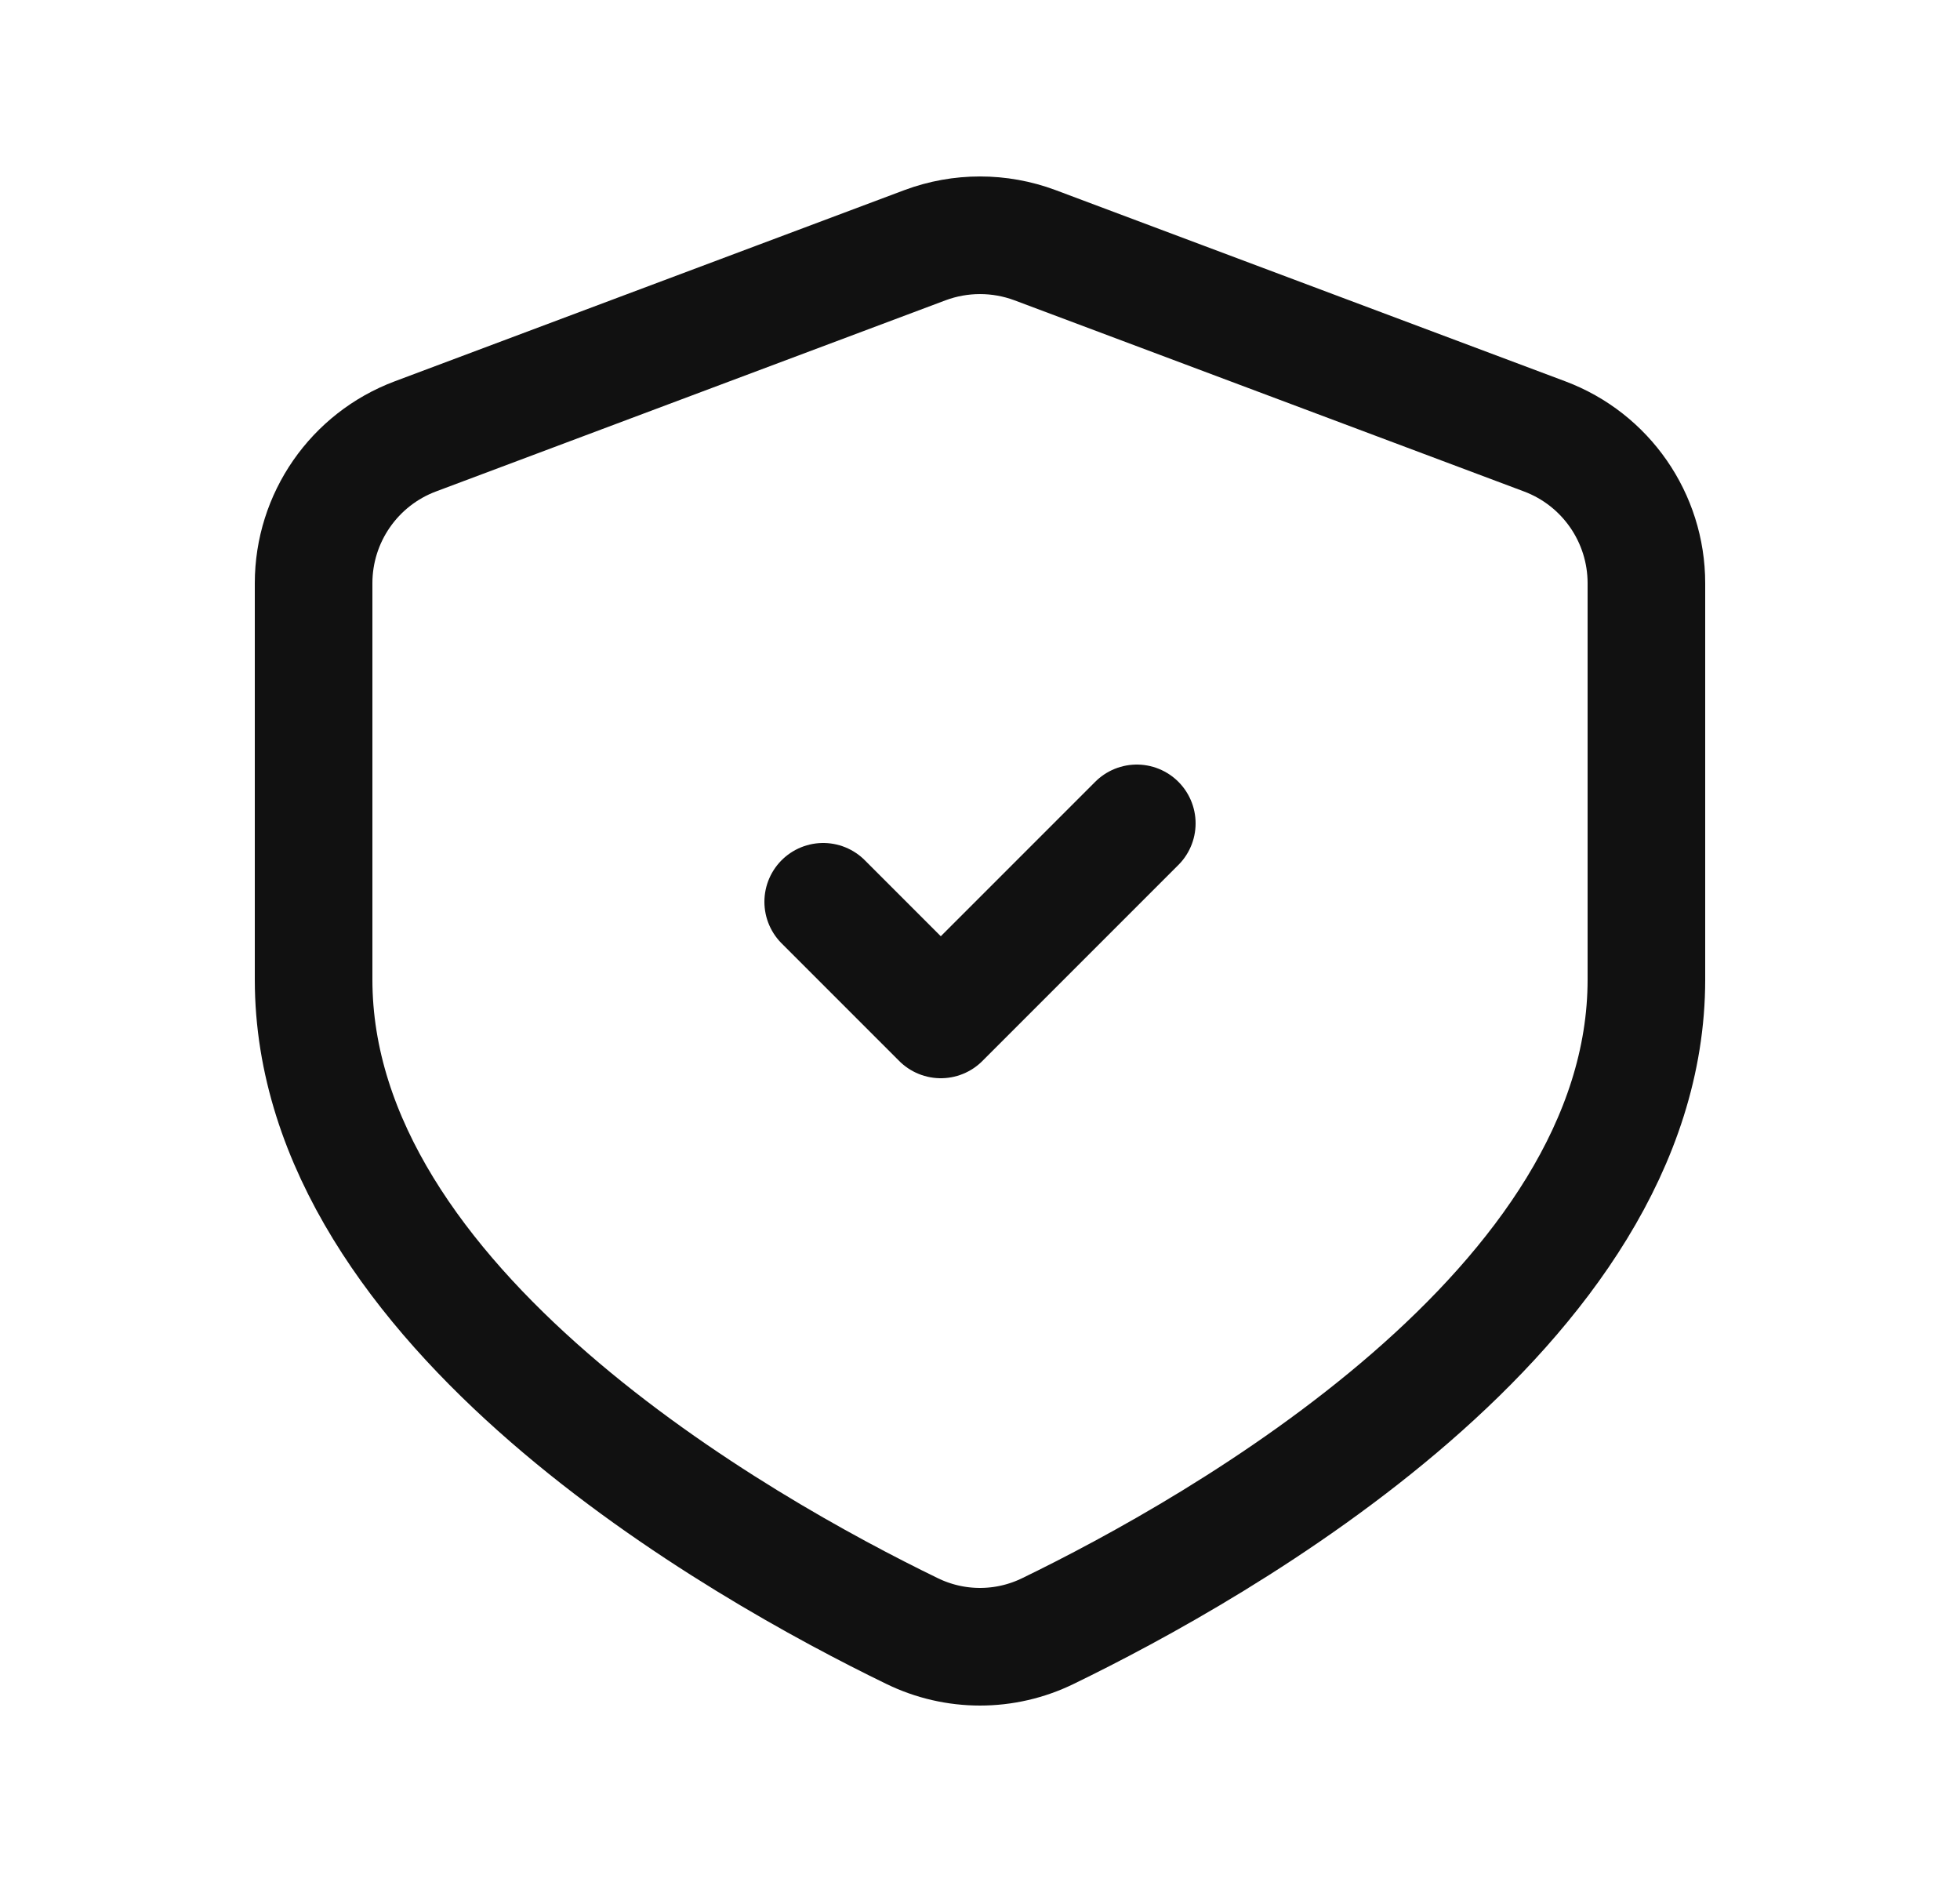 <svg width="25" height="24" viewBox="0 0 25 24" fill="none" xmlns="http://www.w3.org/2000/svg">
<path d="M14.5 10.5L12 13L10.5 11.5M21 12.492C21 16.68 15.533 19.748 13.368 20.799C12.82 21.067 12.18 21.067 11.632 20.799C9.467 19.748 4 16.68 4 12.492L4 7.438C4 6.604 4.517 5.858 5.298 5.565L11.798 3.127C12.251 2.958 12.749 2.958 13.202 3.127L19.702 5.565C20.483 5.858 21 6.604 21 7.438L21 12.508" stroke="#111111" stroke-width="1.5" stroke-linecap="round" stroke-linejoin="round"/>
</svg>
